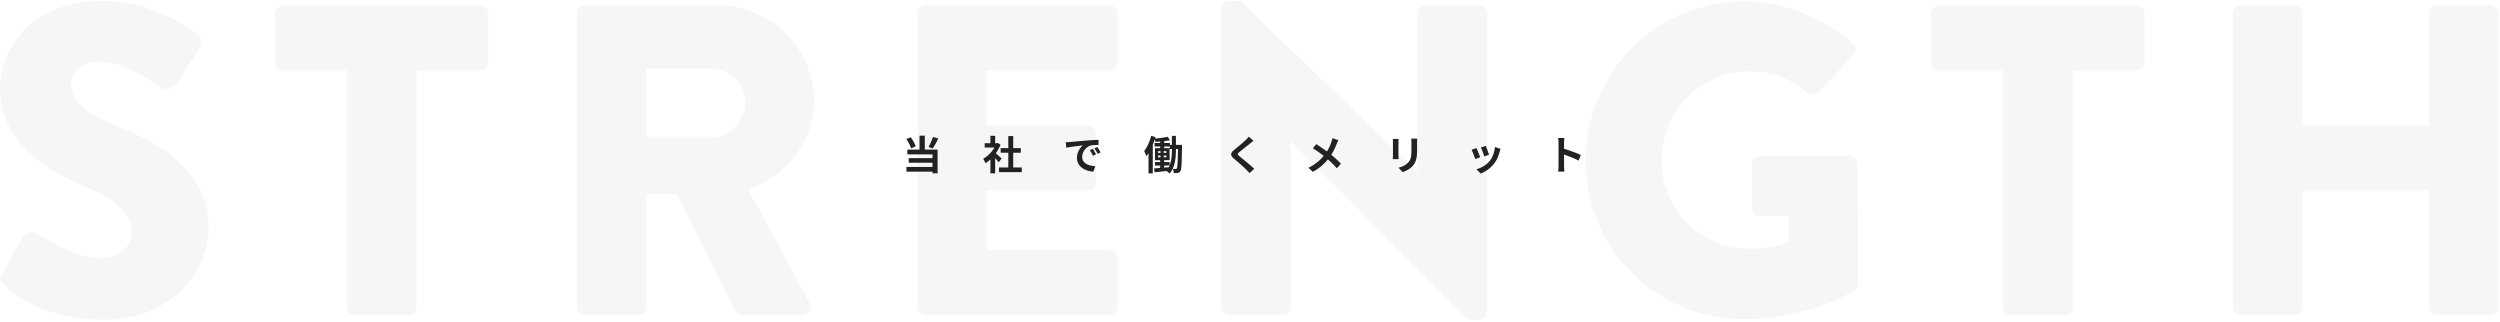 <svg width="994" height="128" fill="none" xmlns="http://www.w3.org/2000/svg"><path opacity=".1" d="M887.766 121.986V5.474c0-1.76 1.584-3.344 3.344-3.344h20.944c1.936 0 3.344 1.584 3.344 3.344v44.352h50.336V5.474c0-1.76 1.408-3.344 3.344-3.344h20.944c1.76 0 3.344 1.584 3.344 3.344v116.512c0 1.76-1.584 3.344-3.344 3.344h-20.944c-1.936 0-3.344-1.584-3.344-3.344V75.698h-50.336v46.288c0 1.76-1.408 3.344-3.344 3.344H891.11c-1.76 0-3.344-1.584-3.344-3.344zm-91.479 0V28.002h-25.168c-1.936 0-3.344-1.584-3.344-3.344V5.474c0-1.76 1.408-3.344 3.344-3.344h78.144c1.936 0 3.344 1.584 3.344 3.344v19.184c0 1.76-1.408 3.344-3.344 3.344h-25.168v93.984c0 1.76-1.584 3.344-3.344 3.344h-21.12c-1.76 0-3.344-1.584-3.344-3.344zm-165.818-58.08c0-35.2 28.16-63.36 63.184-63.36 14.784 0 30.976 6.16 42.944 16.544 1.584 1.232 1.76 3.344.352 4.752l-13.904 14.784c-1.408 1.232-3.344 1.232-4.752.176-6.688-6.16-14.432-8.448-23.056-8.448-19.184 0-34.672 16.192-34.672 35.552 0 19.184 15.664 35.024 34.848 35.024 5.104 0 10.384-.704 15.664-2.816V85.906h-11.088c-1.936 0-3.344-1.408-3.344-3.168V65.314c0-1.936 1.408-3.344 3.344-3.344h35.376c1.76 0 3.168 1.584 3.168 3.344l.176 47.344c0 .88-.704 2.288-1.408 2.816 0 0-18.128 11.44-43.648 11.44-35.024 0-63.184-27.808-63.184-63.008zm-144.924 58.08l-.176-118.448c0-1.76 1.584-3.168 3.344-3.168h4.4l70.224 67.584h.176V5.474c0-1.76 1.408-3.344 3.344-3.344h21.12c1.76 0 3.344 1.584 3.344 3.344v118.448c0 1.76-1.584 3.168-3.344 3.168h-2.816c-.528 0-1.936-.528-2.288-.88l-69.52-69.872h-.176v65.648c0 1.76-1.408 3.344-3.344 3.344h-20.944c-1.76 0-3.344-1.584-3.344-3.344zm-120.725 0V5.474c0-1.76 1.408-3.344 3.344-3.344h72.864c1.936 0 3.344 1.584 3.344 3.344v19.184c0 1.76-1.408 3.344-3.344 3.344h-48.752v21.824h40.128c1.76 0 3.344 1.584 3.344 3.344v19.184c0 1.936-1.584 3.344-3.344 3.344h-40.128v23.76h48.752c1.936 0 3.344 1.584 3.344 3.344v19.184c0 1.76-1.408 3.344-3.344 3.344h-72.864c-1.936 0-3.344-1.584-3.344-3.344zm-135.508 0V5.474c0-1.76 1.408-3.344 3.344-3.344h52.624c21.12 0 38.368 17.072 38.368 38.016 0 16.192-10.736 29.216-26.048 35.376l24.112 44.704c1.232 2.288.001 5.104-2.991 5.104h-23.409c-1.408 0-2.464-.88-2.816-1.584l-23.407-46.64h-12.145v44.88c0 1.76-1.584 3.344-3.344 3.344h-20.944c-1.936 0-3.344-1.584-3.344-3.344zm27.632-67.232h26.048c7.216 0 13.376-6.688 13.376-14.08s-6.16-13.376-13.376-13.376h-26.048v27.456zm-119.11 67.232V28.002h-25.168c-1.936 0-3.344-1.584-3.344-3.344V5.474c0-1.76 1.408-3.344 3.344-3.344h78.144c1.936 0 3.344 1.584 3.344 3.344v19.184c0 1.76-1.408 3.344-3.344 3.344h-25.168v93.984c0 1.76-1.584 3.344-3.344 3.344h-21.12c-1.76 0-3.344-1.584-3.344-3.344zM1.813 113.538c-1.76-1.76-2.288-2.464-.88-4.928l8.272-14.608c1.408-2.288 4.752-1.936 5.984-1.056.704.352 13.376 9.68 24.992 9.68 7.04 0 12.144-4.4 12.144-10.56 0-7.392-6.16-13.024-18.128-17.776C19.06 68.306.053 56.514.053 35.394.053 17.97 13.605.37 40.709.37c18.304 0 32.384 9.328 37.664 13.2 2.112 1.232 1.76 4.4 1.056 5.632l-8.976 13.552c-1.232 1.936-4.4 3.52-5.984 2.288-1.584-.88-14.432-10.56-25.168-10.56-6.336 0-11.088 4.224-11.088 8.976 0 6.512 5.28 11.44 19.184 17.072 13.728 5.456 35.552 16.192 35.552 40.128 0 18.128-15.664 36.432-41.536 36.432-22.88 0-35.552-9.504-39.6-13.552z" fill="#A0A0A0"/><path d="M370.936 54.447l2.128.624c-.704 1.424-1.52 2.944-2.208 3.952l-1.664-.576c.624-1.104 1.36-2.752 1.744-4zm-6.848 3.744l-1.84.768c-.304-1.008-1.088-2.56-1.872-3.68l1.744-.688c.832 1.104 1.616 2.576 1.968 3.6zm3.616-4.24v5.536h5.088v9.424h-2.032v-.656h-10.368v-1.888h10.368v-1.664h-9.456v-1.84h9.456v-1.472h-10v-1.904h4.848v-5.536h2.096zm30.544 9.056l-1.152 1.552a24.502 24.502 0 00-1.424-1.68v6.032h-1.888v-5.52a13.24 13.24 0 01-1.984 1.536c-.16-.512-.608-1.44-.896-1.808 1.744-.944 3.424-2.624 4.464-4.464h-3.856v-1.728h2.272v-2.944h1.888v2.944h.72l.336-.08 1.072.688a15.53 15.53 0 01-1.888 3.424c.768.624 2 1.728 2.336 2.048zm4.608 3.584h3.408v1.856h-9.056v-1.856h3.696v-5.856h-3.04v-1.84h3.04v-4.784h1.952v4.784h3.024v1.84h-3.024v5.856zm20.896-10.048c.64-.016 1.264-.048 1.568-.08 1.344-.112 3.984-.352 6.912-.592 1.648-.144 3.392-.24 4.528-.288l.016 2.048c-.864.016-2.24.016-3.088.224-1.936.512-3.392 2.576-3.392 4.48 0 2.64 2.464 3.584 5.184 3.728l-.752 2.192c-3.36-.224-6.528-2.016-6.528-5.488 0-2.304 1.296-4.128 2.384-4.944-1.504.16-4.768.512-6.624.912l-.208-2.192zm10.736 2.656c.4.576.976 1.552 1.28 2.176l-1.216.544c-.4-.88-.736-1.504-1.248-2.224l1.184-.496zm1.792-.736c.4.56 1.008 1.504 1.344 2.128l-1.2.576c-.432-.864-.8-1.456-1.312-2.16l1.168-.544zm29.664 1.088v-.32h-.848v-.992h-2.208v.688h2.144v4.752h-2.16v.768h2.16v1.328c.8-2.016.912-4.368.912-6.224zm-3.072 6.272v.816l1.84-.144c.112-.224.208-.448.304-.672h-2.144zm-2.432-3.984v.704h.992v-.704h-.992zm0-1.76v.704h.992v-.704h-.992zm2.272.704h1.04v-.704h-1.04v.704zm0 1.76h1.04v-.704h-1.04v.704zm4.832-4.944h2.432s-.016.56-.016.784c-.112 6.656-.176 8.976-.64 9.648-.288.464-.592.624-1.04.72-.384.08-.96.08-1.568.064-.032-.48-.176-1.184-.432-1.648.48.048.896.064 1.152.064.208 0 .336-.064.464-.288.272-.416.368-2.304.464-7.712h-.816v.32c0 3.024-.288 6.912-2.48 9.424-.272-.288-.864-.736-1.264-.976-1.696.208-3.376.368-4.72.512l-.24-1.552c.688-.048 1.52-.112 2.432-.192v-.944h-2.08v-1.376h2.08v-.768h-2.048v-4.752h2.064v-.688h-2.24v-1.376h2.24v-.592c-.64.064-1.28.096-1.888.128a5.877 5.877 0 00-.288-.976 24.67 24.67 0 01-.768 2.064v11.456h-1.696v-8.08c-.288.464-.576.88-.88 1.264-.128-.464-.56-1.552-.848-2.048 1.152-1.504 2.192-3.776 2.784-6.064l1.696.48c-.064.192-.112.4-.176.608 1.744-.16 3.76-.416 5.04-.72l.928 1.344c-.688.16-1.488.288-2.304.384v.752h2.272v.736h.784v-3.584h1.6v3.584zm30.848-1.616c-.496.384-1.024.8-1.392 1.104-1.04.832-3.152 2.464-4.224 3.376-.848.736-.832.912.032 1.664 1.2 1.008 4.24 3.408 5.872 4.992l-1.872 1.712a40.355 40.355 0 00-1.392-1.488c-.976-1.008-3.328-3.008-4.784-4.256-1.6-1.36-1.472-2.208.128-3.552 1.264-1.024 3.456-2.8 4.528-3.84.464-.464.976-.976 1.232-1.36l1.872 1.648zm33.744-.224c-.208.368-.512 1.072-.672 1.44-.48 1.264-1.2 2.88-2.144 4.352 1.408 1.152 2.752 2.384 3.84 3.536l-1.648 1.824c-1.12-1.312-2.272-2.432-3.552-3.536-1.408 1.696-3.248 3.472-5.952 4.944l-1.792-1.616c2.608-1.264 4.496-2.816 6.08-4.72-1.152-.912-2.688-2.048-4.32-3.04l1.36-1.632c1.28.784 2.96 1.936 4.256 2.896.816-1.28 1.36-2.544 1.776-3.808.144-.416.32-1.056.384-1.472l2.384.832zm31.36-.656c-.032.448-.064.96-.064 1.6v3.168c0 3.44-.672 4.928-1.856 6.24-1.056 1.152-2.72 1.936-3.888 2.304l-1.664-1.76c1.584-.368 2.88-.976 3.84-2.016 1.104-1.2 1.312-2.4 1.312-4.896v-3.04c0-.64-.032-1.152-.096-1.6h2.416zm-7.424.128c-.032.368-.048.72-.048 1.232v5.408c0 .4.016 1.024.048 1.392h-2.32c.016-.304.08-.928.08-1.408v-5.392c0-.304-.016-.864-.064-1.232h2.304zm34.656 2.784c.304.688 1.088 2.768 1.312 3.504l-1.92.672c-.192-.784-.896-2.72-1.296-3.552l1.904-.624zm5.904 1.168c-.192.512-.288.848-.384 1.168-.416 1.616-1.088 3.28-2.176 4.688a12.495 12.495 0 01-5.36 3.968l-1.68-1.712c1.76-.464 3.984-1.68 5.312-3.344 1.088-1.36 1.856-3.488 2.048-5.488l2.24.72zm-9.616-.32c.4.816 1.168 2.752 1.488 3.648l-1.952.736c-.272-.864-1.072-2.992-1.456-3.696l1.92-.688zm32.656 7.12v-9.2c0-.56-.048-1.36-.16-1.92h2.496c-.064.56-.144 1.264-.144 1.92v2.368c2.144.624 5.216 1.76 6.688 2.48l-.912 2.208c-1.648-.864-4.048-1.792-5.776-2.384v4.528c0 .464.08 1.584.144 2.24h-2.496c.096-.64.16-1.6.16-2.24z" fill="#222"/></svg>